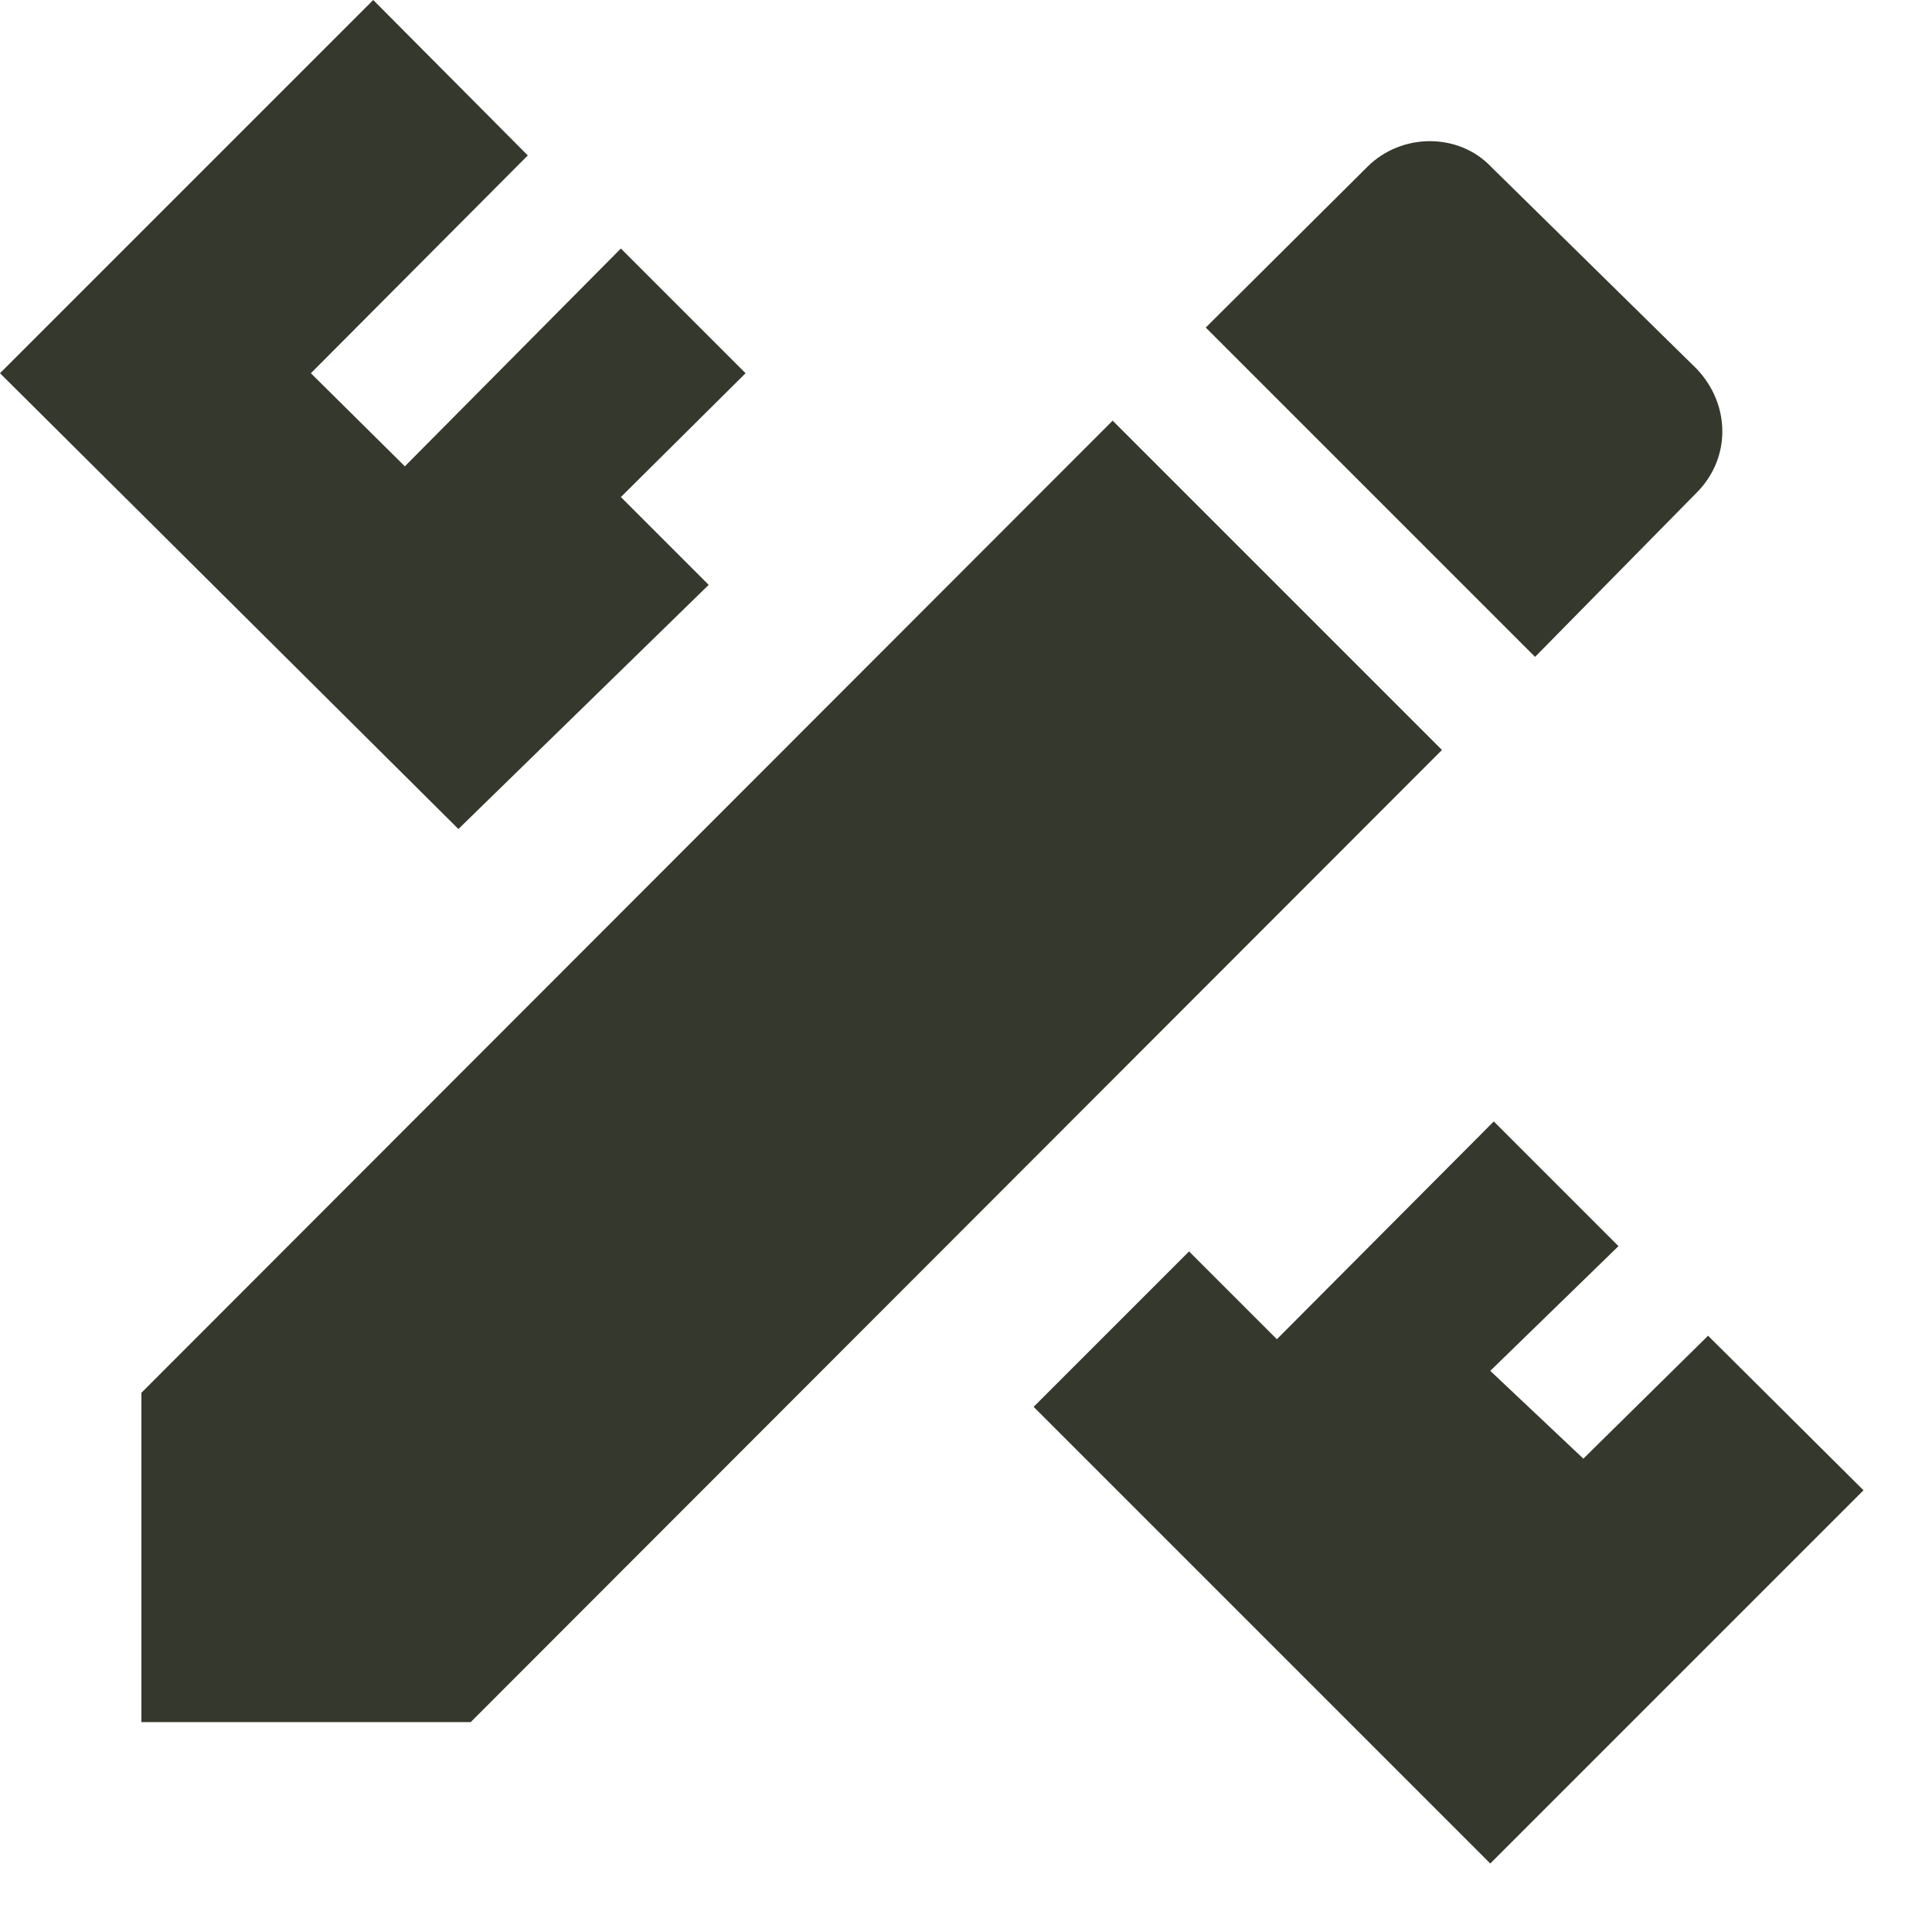<?xml version="1.0" encoding="UTF-8"?>
<svg xmlns="http://www.w3.org/2000/svg" width="22" height="22" viewBox="0 0 22 22" fill="none">
  <path d="M1.61 15.86V19.61H5.36L16.42 8.54L12.67 4.79L1.61 15.86ZM21.22 16.97L16.97 21.22L11.77 16.02L13.54 14.25L14.54 15.25L17.01 12.77L18.43 14.19L16.97 15.61L18.03 16.61L19.45 15.21L21.22 16.97ZM5.22 9.44L0 4.25L4.25 0L6.01 1.77L3.54 4.25L4.61 5.31L7.07 2.83L8.49 4.25L7.07 5.66L8.07 6.66L5.22 9.44ZM19.32 5.61C19.71 5.22 19.71 4.61 19.32 4.2L16.98 1.9C16.61 1.51 15.96 1.51 15.57 1.9L13.73 3.73L17.48 7.48L19.32 5.61Z" fill="#35382D"></path>
</svg>
